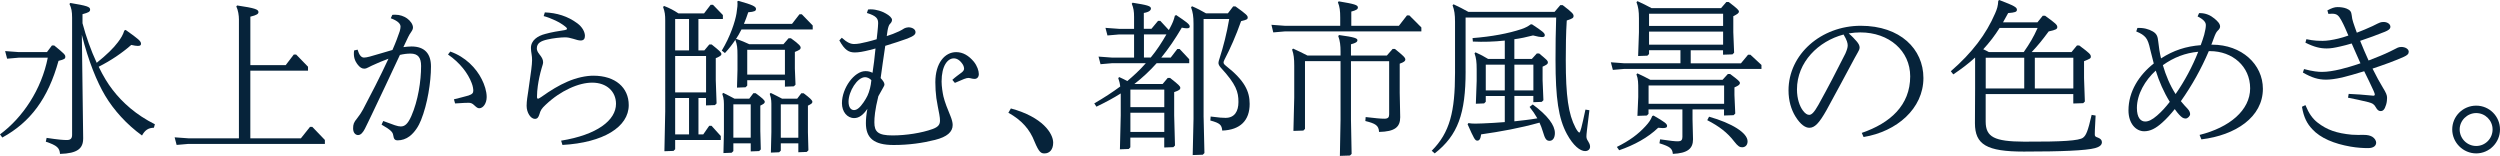 <?xml version="1.0" encoding="UTF-8"?>
<svg id="_レイヤー_2" data-name="レイヤー 2" xmlns="http://www.w3.org/2000/svg" viewBox="0 0 1071.75 66.82">
  <defs>
    <style>
      .cls-1 {
        fill: #06233a;
      }
    </style>
  </defs>
  <g id="_テキスト" data-name="テキスト">
    <g>
      <path class="cls-1" d="m3.05,25.16l-.85-3.26,5.81.43h12.12l2.13-2.83h.99c4.32,3.54,4.75,3.97,4.75,4.82s-.35,1.13-2.91,1.77C20.62,42.23,13.04,52.37.99,58.96l-.99-1.35c9.71-7.16,17.79-19.2,20.48-32.88h-12.47l-4.96.43Zm32.6,34.23c0,4.25-2.41,6.38-9.92,6.59-.21-2.55-1.21-3.61-6.09-5.24l.35-1.63c5.17.78,7.16.92,8.72.92s2.2-.71,2.2-2.2V7.65c0-2.76-.28-4.18-1.13-5.95l.35-.43c7.16,1.2,8.5,1.63,8.5,2.83,0,.92-.64,1.28-3.26,1.98v3.9c1.56,5.81,3.54,11.48,6.09,16.94,4.18-3.33,7.23-6.31,9.07-8.79,1.35-1.77,2.2-3.19,2.76-5.03l.57-.28c5.6,3.97,6.59,4.82,6.59,5.95,0,.57-.28.92-1.35.92-.64,0-1.56-.14-2.83-.43-4.04,3.54-8.65,6.66-13.96,9.35,1.91,3.97,3.9,7.23,5.88,9.78,4.32,5.67,10.35,10.98,18.21,14.88l-.42,1.49c-2.48.07-3.83,1.06-5.1,3.33-6.52-4.68-12.12-10.91-15.8-17.08-3.54-5.95-7.16-14.74-9.99-26.08l.57,44.43Z"/>
      <path class="cls-1" d="m102.44,8.5c0-1.91-.35-4.11-1.13-5.74l.35-.42c7.65,1.13,9.14,1.7,9.14,2.83,0,.78-.64,1.28-3.47,1.98v20.76h15.16l3.47-4.54h.99l5.1,5.24v1.7h-24.73v28.98h21.68l3.9-4.89h.99l5.39,5.6v1.7h-58.6l-4.96.43-.85-3.26,5.81.42h21.75V8.5Z"/>
      <path class="cls-1" d="m168.18,6.38c.43-.07.92-.07,1.28-.07,1.98,0,3.68.64,5.03,1.56,1.49,1.06,2.55,2.62,2.55,3.9,0,.57-.21,1.13-.71,1.84-.57.78-.92,1.42-1.35,2.27-.57,1.13-1.2,2.55-2.05,4.32,1.13-.14,2.34-.28,3.47-.28,5.74,0,8.36,3.19,8.36,8.57,0,6.73-1.49,16.09-4.25,22.96-.99,2.55-2.69,5.24-4.89,6.94-1.56,1.2-3.4,1.77-5.1,1.77-1.28,0-1.7-.5-1.98-2.34-.21-1.13-.85-2.05-4.96-4.39l.71-1.56c4.54,1.7,6.17,2.34,7.51,2.34,1.63,0,2.98-.92,4.54-4.46,2.91-6.66,4.18-15.02,4.18-21.47,0-3.54-1.28-5.31-4.54-5.31-1.49,0-3.05.21-4.54.57-4.25,9.14-8.01,17.08-11.76,24.94-1.42,2.91-2.48,5.24-3.26,6.73-.78,1.49-1.7,2.69-2.91,2.69-1.06,0-2.13-.92-2.13-2.83,0-1.77.28-2.62,1.7-4.32,1.13-1.42,1.84-2.55,2.55-3.83,3.33-6.31,7.16-13.68,10.91-21.75-2.41.85-4.82,1.91-7.16,2.98l-1.56.78c-.5.28-1.06.5-1.7.5-.99,0-1.84-.57-2.69-1.63-1.35-1.7-1.98-3.47-1.63-6.17l1.49-.35c.71,2.41,1.63,3.4,2.76,3.4.57,0,1.42-.14,2.48-.43,3.33-.92,6.24-1.84,9.71-2.83,1.42-3.19,2.34-5.74,3.12-8.01.21-.71.35-1.49.35-1.98,0-1.06-.78-2.34-4.18-3.61l.64-1.42Zm24.87,15.73c6.52,2.27,11.13,7.16,13.46,11.83,1.2,2.34,2.13,5.17,2.13,7.65,0,2.69-1.49,4.82-3.19,4.82-.71,0-1.2-.43-2.13-1.28-.78-.78-1.49-1.06-2.34-1.06-.57,0-2.13,0-5.88.28l-.5-1.77c2.06-.57,4.18-.99,6.24-1.63,1.7-.57,2.06-1.13,2.06-2.13,0-.57-.14-1.84-.71-3.26-1.56-4.11-4.96-8.65-10.13-12.19l.99-1.28Z"/>
      <path class="cls-1" d="m233.54,5.31c5.17.21,9.85,1.63,13.96,4.68,2.2,1.63,3.26,3.76,3.26,5.39,0,1.28-.57,1.98-1.84,1.98-.85,0-1.98-.35-3.12-.71-1.42-.43-2.41-.64-3.61-.64-1.7,0-5.1.35-7.51.92-2.83.64-4.54,1.56-4.54,3.83,0,.71.28,1.49,1.13,2.55.92,1.13,1.56,2.13,1.56,3.33,0,.71-.28,1.42-.64,2.62-.71,2.41-1.28,5.1-1.63,7.58-.21,1.56-.35,3.05-.35,4.54,0,.78.14.92.43.92s.64-.21,1.49-.78c3.97-2.83,7.51-4.96,11.13-6.52,3.9-1.7,7.94-2.55,11.12-2.55,9.42,0,15.16,5.1,15.16,12.61,0,9.35-10.84,16.09-28.42,17.08l-.57-1.84c15.38-2.48,23.53-8.72,23.53-15.8,0-5.24-3.97-9.07-10.2-9.07-2.83,0-6.16.78-9.78,2.48-3.47,1.63-6.73,3.76-10.2,7.02-1.77,1.63-2.2,2.48-2.62,3.97-.43,1.42-.92,2.06-1.98,2.06-1.77,0-3.54-2.62-3.54-5.6,0-2.13.43-4.39.71-6.31.43-2.83.85-6.09,1.28-9.14.21-1.77.35-3.05.35-4.11,0-.85-.07-1.84-.21-2.55-.14-.71-.28-1.91-.28-2.69,0-3.26,2.83-5.17,6.17-6.02,2.48-.71,5.88-1.28,8.29-1.63.71-.14.99-.28.99-.57,0-.21-.14-.5-.78-.99-2.13-1.77-6.02-3.61-9.21-4.46l.5-1.56Z"/>
      <path class="cls-1" d="m299.43,42.02v15.59h2.06l2.55-3.69h.99l3.97,4.39v1.7h-19.56v3.97l-.71.71-3.9.14.35-17.08V8.79c0-2.41-.14-3.68-.92-5.81l.42-.43c2.55.99,4.11,1.84,6.17,3.19h10.98l2.83-3.69h.99l4.25,4.39v1.7h-10.49v13.46h2.55l2.13-2.55h.99c3.26,2.62,4.18,3.4,4.18,4.11,0,.64-.57.99-2.41,1.77v9.42l.35,9.99-.71.71-3.83.14v-3.19h-3.26Zm-9.99-20.41h5.95v-13.46h-5.95v13.46Zm13.25,2.41h-13.25v15.59h13.25v-15.59Zm-13.25,33.59h5.95v-15.59h-5.95v15.59Zm30.9-23.24v2.34l-.71.71-3.68.14.21-7.58v-6.31c0-3.19-.14-4.46-.92-6.59-1.2,1.84-2.69,3.76-4.46,5.67l-1.35-1.06c3.68-6.09,5.74-12.47,6.31-15.94.35-2.34.57-3.97.35-5.17l.5-.21c6.02,1.7,7.51,2.41,7.51,3.47,0,.85-.64,1.2-3.33,1.42-.57,1.7-1.13,3.33-1.84,4.96h20.62l3.19-4.11h.99l4.68,4.82v1.7h-30.54c-.78,1.56-1.63,3.05-2.55,4.39l.35-.35c2.2.78,3.83,1.49,5.53,2.27h14.67l2.2-2.55h.99c3.76,2.69,4.18,3.47,4.18,4.04,0,.71-.43.99-2.48,1.84v7.16l.28,6.87-.71.71-3.83.14v-2.76h-16.16Zm-5.95,27.07v3.33l-.71.71-3.54.14.21-8.86v-10.49c0-2.41.07-3.9-.71-6.02l.43-.43c1.84.92,3.26,1.63,4.82,2.48h6.31l1.77-2.34h.99c2.69,1.98,3.9,2.98,3.9,3.69,0,.64-.5.92-1.91,1.63v10.84l.21,7.94-.71.71-3.61.14v-3.47h-7.44Zm7.44-16.72h-7.44v14.31h7.44v-14.31Zm14.67-23.38h-16.16v10.63h16.16v-10.63Zm-1.77,40.11v3.12l-.71.71-3.54.14.21-8.79v-10.77c0-1.98.07-3.47-.71-5.6l.43-.43c1.84.92,3.33,1.63,4.89,2.48h6.45l1.77-2.34h.99c2.62,1.98,3.76,2.98,3.76,3.69,0,.64-.5.92-1.91,1.63v11.41l.21,7.72-.71.71-3.61.14v-3.83h-7.51Zm7.51-16.72h-7.51v14.31h7.51v-14.31Z"/>
      <path class="cls-1" d="m408.27,34.23c1.21-1.13,2.62-2.13,4.04-3.19.64-.5.99-1.06.99-1.56,0-.57-.21-1.35-.64-1.98-1.2-1.77-2.48-2.48-3.76-2.48-2.62,0-5.24,3.12-5.24,9.92,0,2.13.43,4.75.78,6.38.57,2.41,1.77,5.46,3.05,8.5.57,1.42.92,2.69.92,3.76,0,2.98-2.41,5.1-7.51,6.38-5.31,1.35-11.27,2.2-17.79,2.2-8.57,0-11.9-3.05-11.9-9.35,0-1.56.14-3.61.64-6.16-1.84,2.69-3.61,3.97-5.67,3.97-2.98,0-5.24-2.69-5.24-6.38,0-6.52,5.31-13.75,10.06-13.75,1.2,0,2.05.21,3.05.71.5-3.33.85-5.88,1.28-10.42-.92.28-1.84.5-2.69.71-2.55.64-4.54.99-6.16.99-2.55,0-4.32-.92-6.66-5.17l1.06-1.13c2.34,2.13,3.83,2.69,5.31,2.69s3.26-.35,5.53-.92c1.42-.35,2.76-.71,4.11-1.13.14-1.28.28-2.41.35-3.19.14-1.28.28-2.98.28-3.68,0-1.91-.64-3.12-4.82-4.39l.5-1.49c.42-.07.78-.07,1.06-.07,2.62,0,5.03.92,6.52,1.77,1.56.85,2.69,1.91,2.69,2.76,0,.71-.43,1.28-.92,1.77-.43.42-.78,1.56-.99,2.76-.14.78-.21,1.49-.35,2.41,1.84-.57,3.47-1.21,5.31-2.06.85-.35,1.63-.92,2.13-1.2s1.42-.5,1.84-.5c1.56,0,3.05.78,3.05,2.06,0,.99-.64,1.63-3.47,2.76-2.76.99-5.74,1.98-9.5,3.12-.85,5.88-1.35,9.07-1.98,13.82.85.92,1.63,1.91,1.63,2.69,0,.43-.21.85-.64,1.56-.5.92-1.06,1.91-1.98,3.54-1.49,6.02-1.7,9.14-1.7,11.2,0,4.04,1.56,5.6,7.79,5.6,5.81,0,12.54-1.06,17.22-2.76,2.48-.92,3.12-1.98,3.12-3.61,0-.64-.07-1.49-.28-2.62-.43-2.2-.92-4.68-1.28-7.02-.28-2.13-.43-4.54-.43-6.8,0-8.29,4.11-12.9,8.93-12.9,2.91,0,5.39,1.49,7.58,4.11,1.42,1.77,2.13,3.9,2.13,5.31,0,1.21-.71,2.06-1.84,2.06-.57,0-1.13-.14-1.42-.21-.28-.07-.85-.21-1.2-.21-.92,0-2.13.5-5.81,2.13l-1.06-1.28Zm-44.5,9.35c0,2.62,1.13,3.61,2.34,3.61,1.28,0,2.55-1.06,4.11-3.33,1.42-2.13,2.06-3.33,2.76-6.02.28-1.06.43-2.13.57-3.47-.78-.85-1.84-1.28-2.69-1.28-3.33,0-7.09,6.09-7.09,10.49Z"/>
      <path class="cls-1" d="m433.36,46.49c13.68,3.69,18.14,10.77,18.14,14.67,0,3.05-1.63,4.61-3.69,4.61-1.49,0-2.34-.35-4.32-5.1-1.98-5.17-5.53-9.21-11.2-12.33l1.06-1.84Z"/>
      <path class="cls-1" d="m501.11,12.83c.14-.28.35-.57.5-.92.99-1.84,1.63-3.33,2.05-5.17l.57-.28c4.11,2.76,5.81,3.9,5.81,4.89,0,.5-.28.78-1.2.78-.5,0-1.21-.07-2.2-.28-2.83,4.82-5.67,9-8.79,12.83h4.04l2.83-3.68h.99l4.11,4.39v1.7h-13.96c-2.91,3.26-6.09,6.24-9.57,8.93h12.12l2.2-2.62h.99c3.9,3.05,4.39,3.61,4.39,4.25,0,.71-.5,1.13-2.62,1.84v9.99l.35,12.9-.71.71-3.9.14v-4.25h-14.53v4.18l-.71.71-3.76.14.35-14.6v-9.35c-3.12,1.98-6.59,3.83-10.42,5.67l-.92-1.42c4.18-2.41,7.87-4.82,11.12-7.23-.14-1.35-.43-2.41-.85-3.61l.42-.43c1.28.57,2.41,1.13,3.47,1.7,1.28-1.13,2.62-2.2,3.83-3.4,1.49-1.35,2.76-2.76,4.11-4.25h-14.46l-4.96.43-.85-3.26,5.81.43h9.42v-9.92h-6.45l-4.96.43-.85-3.26,5.81.42h6.45v-5.1c0-2.41-.21-3.76-.99-5.67l.35-.43c6.31.99,7.87,1.42,7.87,2.48,0,.78-.85,1.56-3.05,1.91v6.8h3.26l2.83-3.4h.99l3.61,3.9Zm-1.98,25.58h-14.53v7.51h14.53v-7.51Zm0,9.92h-14.53v8.22h14.53v-8.22Zm-8.72-33.59v9.92h2.91c2.55-3.05,4.75-6.45,6.73-9.92h-9.64Zm25.58,35.5l.35,15.38-.71.71-4.32.14.35-15.52V10.2c0-3.19-.28-4.96-1.06-7.09l.42-.43c2.2.92,4.04,1.91,6.02,3.05h9.35l2.27-2.98h.99c4.75,3.4,5.24,3.97,5.24,4.75s-.43.99-2.83,1.56c-2.2,6.24-4.68,11.83-7.09,16.44-.35.64-.43.99-.43,1.35s.28.78.99,1.35c8.15,6.38,10.2,11.05,10.2,16.37,0,7.02-3.97,11.13-11.76,11.41-.21-2.41-.92-3.19-5.1-4.32l.14-1.7c3.76.5,5.24.57,6.38.57,3.9,0,5.53-2.83,5.53-6.8,0-4.32-.92-7.51-7.58-14.74-.64-.71-.99-1.42-.99-1.98,0-.5.14-.99.5-2.06,1.63-5.1,3.05-10.56,4.11-16.79h-10.98v42.09Z"/>
      <path class="cls-1" d="m574.55,7.58c0-2.98-.21-4.68-.99-6.59l.35-.42c6.73,1.13,8.22,1.56,8.22,2.62,0,.78-.71,1.2-2.83,1.77v6.09h20.41l3.47-4.46h.99l5.17,5.17v1.7h-58.46l-5.03.43-.78-3.26,5.81.43h23.67v-3.47Zm4.61,43.72l.28,14.67-.71.71-4.32.14.28-15.52v-25.08h-15.24v29.05l-.71.71-4.25.14.35-14.24v-13.68c0-3.12-.21-4.89-.92-6.94l.43-.43c2.2.99,4.11,1.91,6.17,2.98h14.17v-1.7c0-2.62-.21-4.61-.99-6.66l.35-.43c6.8.92,7.87,1.42,7.87,2.2s-.71,1.2-2.76,1.77v4.82h15.38l2.48-2.83h.99c3.47,2.83,4.46,3.68,4.46,4.54,0,.64-.57,1.13-2.41,1.77v12.47l.21,10.49c0,4.25-2.34,6.17-9.07,6.31-.14-2.83-1.56-3.61-5.88-4.68l.14-1.7c4.25.5,6.45.71,8.01.71s2.06-.57,2.06-1.84v-22.82h-16.37v25.08Z"/>
      <path class="cls-1" d="m628.31,30.61c0,18-3.26,27.35-13.25,35.15l-1.28-1.13c7.79-7.79,9.99-16.86,9.99-33.38V9.35c0-3.19-.28-4.96-1.06-7.09l.42-.42c2.27,1.06,4.25,2.05,6.38,3.26h36.92l2.48-2.91h.99c4.39,3.33,4.68,3.9,4.68,4.68s-.42,1.13-2.91,1.91c-.35,5.46-.42,11.2-.42,17.01,0,15.45,1.13,23.17,4.18,28.98.71,1.35,1.35,2.06,1.63,2.06.43,0,.99-2.2,2.62-9.85l1.7.28c-1.06,8.57-1.28,10.2-1.28,11.2,0,.78.21,1.35.71,2.06.5.85.85,1.42.85,2.41s-.78,1.84-2.13,1.84c-2.13,0-5.1-2.34-7.79-7.3-3.61-6.66-4.89-15.24-4.89-31.82,0-6.17.07-12.33.28-18.14h-38.83v23.1Zm20.9,10.56v10.84c3.26-.35,6.59-.71,9.85-1.28-.92-1.63-1.98-3.19-3.33-4.89l1.35-1.06c6.52,4.82,9.5,8.93,9.5,12.26,0,1.98-.85,3.33-2.27,3.33s-1.98-.85-2.91-4.04c-.43-1.35-.85-2.62-1.42-3.76-8.36,2.34-16.58,3.83-25.01,5.03-.28,2.13-.85,2.69-1.63,2.69-.99,0-1.42-.78-4.18-7.02l.35-.5c1.91.35,3.97.21,6.09.14,2.98-.14,6.17-.28,9.5-.57v-11.2h-8.15v2.48l-.71.71-3.54.14.35-9.78v-5.03c0-3.05-.21-4.82-.92-6.8l.42-.43c2.05.92,3.68,1.77,5.39,2.83h7.16v-7.87c-4.61.5-9.14.64-13.68.43l-.14-1.49c8.22-.64,15.31-1.98,20.9-3.83,1.56-.5,2.91-1.21,4.04-2.06h.57c4.54,2.98,5.46,3.76,5.46,4.61,0,.5-.21.85-1.21.85-.71,0-1.91-.21-3.83-.71-2.76.71-5.39,1.28-8.01,1.63v8.43h7.51l2.13-2.34h.99c3.05,2.55,3.75,3.05,3.75,3.9,0,.64-.57.99-2.27,1.77v5.81l.35,8.57-.71.71-3.61.14v-2.69h-8.15Zm-4.11-13.46h-8.15v11.05h8.15v-11.05Zm12.26,0h-8.15v11.05h8.15v-11.05Z"/>
      <path class="cls-1" d="m724.81,21.54v5.6h21.54l3.05-3.69h.99l4.75,4.39v1.7h-58.75l-4.96.42-.85-3.26,5.81.43h24.02v-5.6h-13.46v1.63l-.71.71-3.97.14.35-10.2v-5.95c0-3.12-.28-4.89-1.06-6.94l.42-.43c2.2.99,4.04,1.91,6.02,2.98h29.83l2.27-2.62h.99c3.76,2.83,4.39,3.54,4.39,4.11s-.42.99-2.41,1.98v6.87l.35,8.79-.71.71-4.04.14v-1.91h-13.89Zm-15.94,27.99c4.89,2.83,5.81,3.54,5.81,4.46,0,.57-.35.92-1.84.92-.5,0-1.13-.07-1.98-.14-4.32,4.18-10.27,7.44-16.72,9.64l-.99-1.42c5.53-2.76,9.14-5.46,12.26-8.86,1.56-1.7,2.27-2.76,2.91-4.39l.57-.21Zm16.72-2.62v4.39l.21,8.43c0,4.04-2.41,5.95-8.65,6.24-.21-2.27-1.13-3.12-5.74-4.54l.28-1.7c4.89.71,6.31.85,7.72.85,1.28,0,1.84-.57,1.84-1.84v-11.83h-14.53v1.91l-.71.71-4.04.14.35-8.08v-2.91c0-3.05,0-4.82-.78-6.8l.42-.43c2.05.92,3.68,1.77,5.53,2.76h30.97l2.27-2.48h.99c3.4,2.55,4.18,3.19,4.18,3.83,0,.71-.57,1.13-2.34,1.91v3.26l.35,7.94-.71.71-4.11.14v-2.62h-13.54Zm13.54-10.27h-32.38v7.87h32.38v-7.87Zm-.43-30.75h-31.75v5.24h31.75v-5.24Zm0,7.65h-31.75v5.6h31.75v-5.6Zm-6.02,36.49c9.78,2.76,16.51,6.94,16.51,10.56,0,1.63-.99,2.55-2.34,2.55-1.06,0-1.84-.5-3.33-2.41-2.98-3.9-6.52-6.59-11.62-9.21l.78-1.49Z"/>
      <path class="cls-1" d="m798.14,56.97c12.19-4.18,20.76-11.83,20.76-24.23,0-10.91-9-18.85-21.4-18.85-1.56,0-3.26.14-4.96.43,1.35,1.13,2.55,2.41,3.4,3.4.78.92,1.28,1.77,1.28,2.62,0,.71-.35,1.42-.78,2.13-.28.5-.71,1.2-1.35,2.41-3.61,6.66-7.58,14.24-12.05,22.32-3.19,5.67-5.1,7.58-7.37,7.58-1.63,0-3.69-1.2-5.95-4.82-1.84-2.98-2.98-6.8-2.98-11.2,0-15.52,14.03-27.71,30.97-27.71s26.86,9.99,26.86,22.39c0,13.11-11.41,22.96-25.65,25.3l-.78-1.77Zm-18.57-12.05c3.9-7.02,8.08-15.02,11.55-21.97.64-1.49.99-2.55.99-3.47s-.28-2.2-1.77-4.68c-10.77,2.83-19.98,11.83-19.98,23.53,0,4.11,1.2,7.3,2.55,9.07.99,1.35,1.91,1.84,2.69,1.84.99,0,2.06-.92,3.97-4.32Z"/>
      <path class="cls-1" d="m873.46,9.57l2.27-2.83h.99c4.61,3.33,5.24,3.9,5.24,4.89,0,.78-.57,1.2-3.69,1.84-2.83,3.83-4.61,6.02-7.3,8.86h17.08l2.34-2.83h.99c4.46,3.33,4.96,3.83,4.96,4.82,0,.71-.43.92-2.91,1.91v7.23l.35,10.06-.71.71-4.25.14v-4.04h-37.56v11.76c0,6.66,3.68,8.57,16.44,8.64,16.58.07,23.6-.42,25.3-1.7,1.28-.99,2.06-2.62,3.69-9.78l1.7.28c-.35,6.17-.35,7.16-.35,8.01s.14,1.06,1.42,1.49c1.06.42,1.63,1.06,1.63,1.91,0,1.2-.92,1.98-2.91,2.55-3.9,1.06-14.6,1.49-30.54,1.49s-20.98-2.98-20.98-12.19l.07-14.88v-13.25c-2.76,2.55-5.88,4.89-9.35,7.23l-1.06-1.35c9.21-8.01,15.09-15.8,18.99-24.8.85-1.98,1.21-3.05,1.35-5.39l.42-.35c6.45,2.48,7.58,3.12,7.58,4.18,0,.92-.85,1.2-3.76,1.42-.71,1.35-1.49,2.69-2.2,3.97h14.74Zm-16.23,2.41c-2.05,3.26-4.39,6.31-7.01,9.14.85.35,1.63.78,2.41,1.2h14.95c2.62-3.76,4.18-6.38,5.95-10.35h-16.3Zm-5.95,12.76v13.18h16.51v-13.18h-16.51Zm21.05,13.18h16.51v-13.18h-16.51v13.18Z"/>
      <path class="cls-1" d="m946.92,21.9c-3.26,7.65-7.23,14.74-11.98,21.47.92,1.13,1.98,2.34,2.83,3.19.92.99,1.13,1.77,1.13,2.41,0,.71-.99,1.84-1.91,1.84-1.06,0-1.7-.5-2.83-1.7-.43-.5-1.13-1.28-1.84-2.34-1.7,2.13-3.54,4.18-5.39,5.81-2.76,2.48-5.1,3.69-7.72,3.69-3.61,0-6.73-3.4-6.73-8.93,0-8.15,4.54-15.16,10.84-20.12-.5-1.84-.99-3.76-1.49-5.88-.57-2.69-1.13-4.18-1.91-5.17-.92-1.13-2.06-1.84-4.11-2.69l.5-1.49c2.69-.14,4.89.5,6.59,1.49,1.7.99,2.13,2.13,2.34,4.32.28,2.48.57,4.61,1.2,7.23,5.39-3.47,10.7-5.17,17.01-5.67.57-1.49,1.06-2.98,1.49-4.46.5-1.91.71-3.19.71-4.18,0-1.2-.99-2.41-3.54-3.68l.64-1.42h.35c2.48,0,4.54.92,6.24,2.34,1.35,1.13,2.41,2.2,2.41,3.4,0,.57-.28,1.13-.99,1.77-.64.64-.99,1.28-1.84,3.61-.28.78-.57,1.63-.92,2.41h.35c12.68,0,21.75,8.43,21.75,18.92,0,12.12-11.69,19.91-26.36,21.68l-.78-1.91c12.83-3.19,21.68-10.56,21.68-19.98s-7.58-15.94-17.22-15.94h-.5Zm-30.83,24.38c0,4.18,1.63,5.81,3.54,5.81,1.42,0,2.98-.71,5.1-2.55,2.05-1.77,3.76-3.69,5.46-5.88-2.55-4.11-4.61-8.79-6.02-13.39-4.54,4.11-8.08,10.13-8.08,16.01Zm16.58-5.95c3.9-5.6,7.23-11.83,9.71-18.14-5.53.5-10.49,2.41-15.16,5.74,1.28,4.39,2.98,8.5,5.46,12.4Z"/>
      <path class="cls-1" d="m988.34,45.07c1.49,3.61,3.05,5.81,5.24,7.51,4.04,3.12,8.08,4.54,14.67,5.17,1.7.14,3.33.07,5.03.07s2.76.28,3.68.78c1.06.64,1.7,1.7,1.7,2.55,0,1.35-1.13,2.34-3.47,2.34-1.98,0-4.68-.14-7.51-.64-6.94-1.2-12.9-3.61-16.44-7.51-2.13-2.27-3.61-4.89-4.39-9.57l1.49-.71Zm-.57-15.45c3.76.99,6.02,1.2,7.65,1.2,2.34,0,4.96-.43,7.94-1.13,2.27-.57,5.1-1.35,8.57-2.55-1.2-2.83-2.55-5.6-3.76-8.5-1.98.57-3.54.99-4.89,1.28-2.48.57-4.11.85-5.81.85-2.76,0-5.31-.57-9.14-2.48l.42-1.49c3.26.71,5.39.71,7.09.71s4.04-.35,6.66-.99c1.21-.28,2.62-.71,4.25-1.28-.92-2.13-1.84-4.39-2.98-6.45s-1.84-2.91-3.97-2.91c-.28,0-.78,0-1.63.07l-.42-1.49c1.84-.99,3.05-1.42,4.32-1.42,1.2,0,2.69.14,3.9.64,1.49.64,2.05,1.28,2.2,2.83.14,1.28.28,1.91.64,3.05.43,1.28.92,2.76,1.56,4.46,2.13-.78,4.68-1.91,6.73-2.83.78-.35,1.42-.71,2.13-1.06.71-.35,1.42-.71,2.62-.71,1.63,0,2.91.92,2.91,2.06,0,.99-.99,1.56-2.34,2.13-3.54,1.42-7.01,2.69-10.63,3.9,1.13,2.83,2.34,5.6,3.61,8.43,3.9-1.49,6.66-2.62,9.14-3.83l2.13-1.06c.78-.42,1.56-.92,2.76-.92,1.77,0,3.19.92,3.19,2.05,0,.92-.57,1.49-2.13,2.2-4.32,1.91-8.72,3.47-13.39,5.03,1.91,3.83,2.91,5.6,4.39,8.08,1.49,2.41,1.84,3.33,1.84,4.46,0,.64-.07,1.91-.43,2.98-.64,2.13-1.35,2.69-2.34,2.69-.85,0-1.42-.5-2.06-1.63-.71-1.28-1.35-1.7-3.19-2.2-3.12-.78-5.6-1.28-8.72-1.91l.28-1.63c3.12.14,6.38.35,9.07.64.57.07,1.28.14,1.56.14.35,0,.57-.21.57-.5s-.14-.71-.5-1.56c-1.2-2.69-2.62-5.53-4.04-8.43-3.83,1.2-6.94,2.05-9.5,2.69-2.91.64-5.17.92-6.87.92-3.33,0-6.09-.85-9.92-3.05l.5-1.49Z"/>
      <path class="cls-1" d="m1071.75,55.49c0,5.67-4.61,10.27-10.2,10.27s-10.28-4.61-10.28-10.27,4.61-10.2,10.28-10.2,10.2,4.61,10.2,10.2Zm-17.29,0c0,3.9,3.19,7.09,7.09,7.09s7.02-3.19,7.02-7.09-3.19-7.02-7.02-7.02-7.09,3.19-7.09,7.02Z"/>
    </g>
  </g>
</svg>